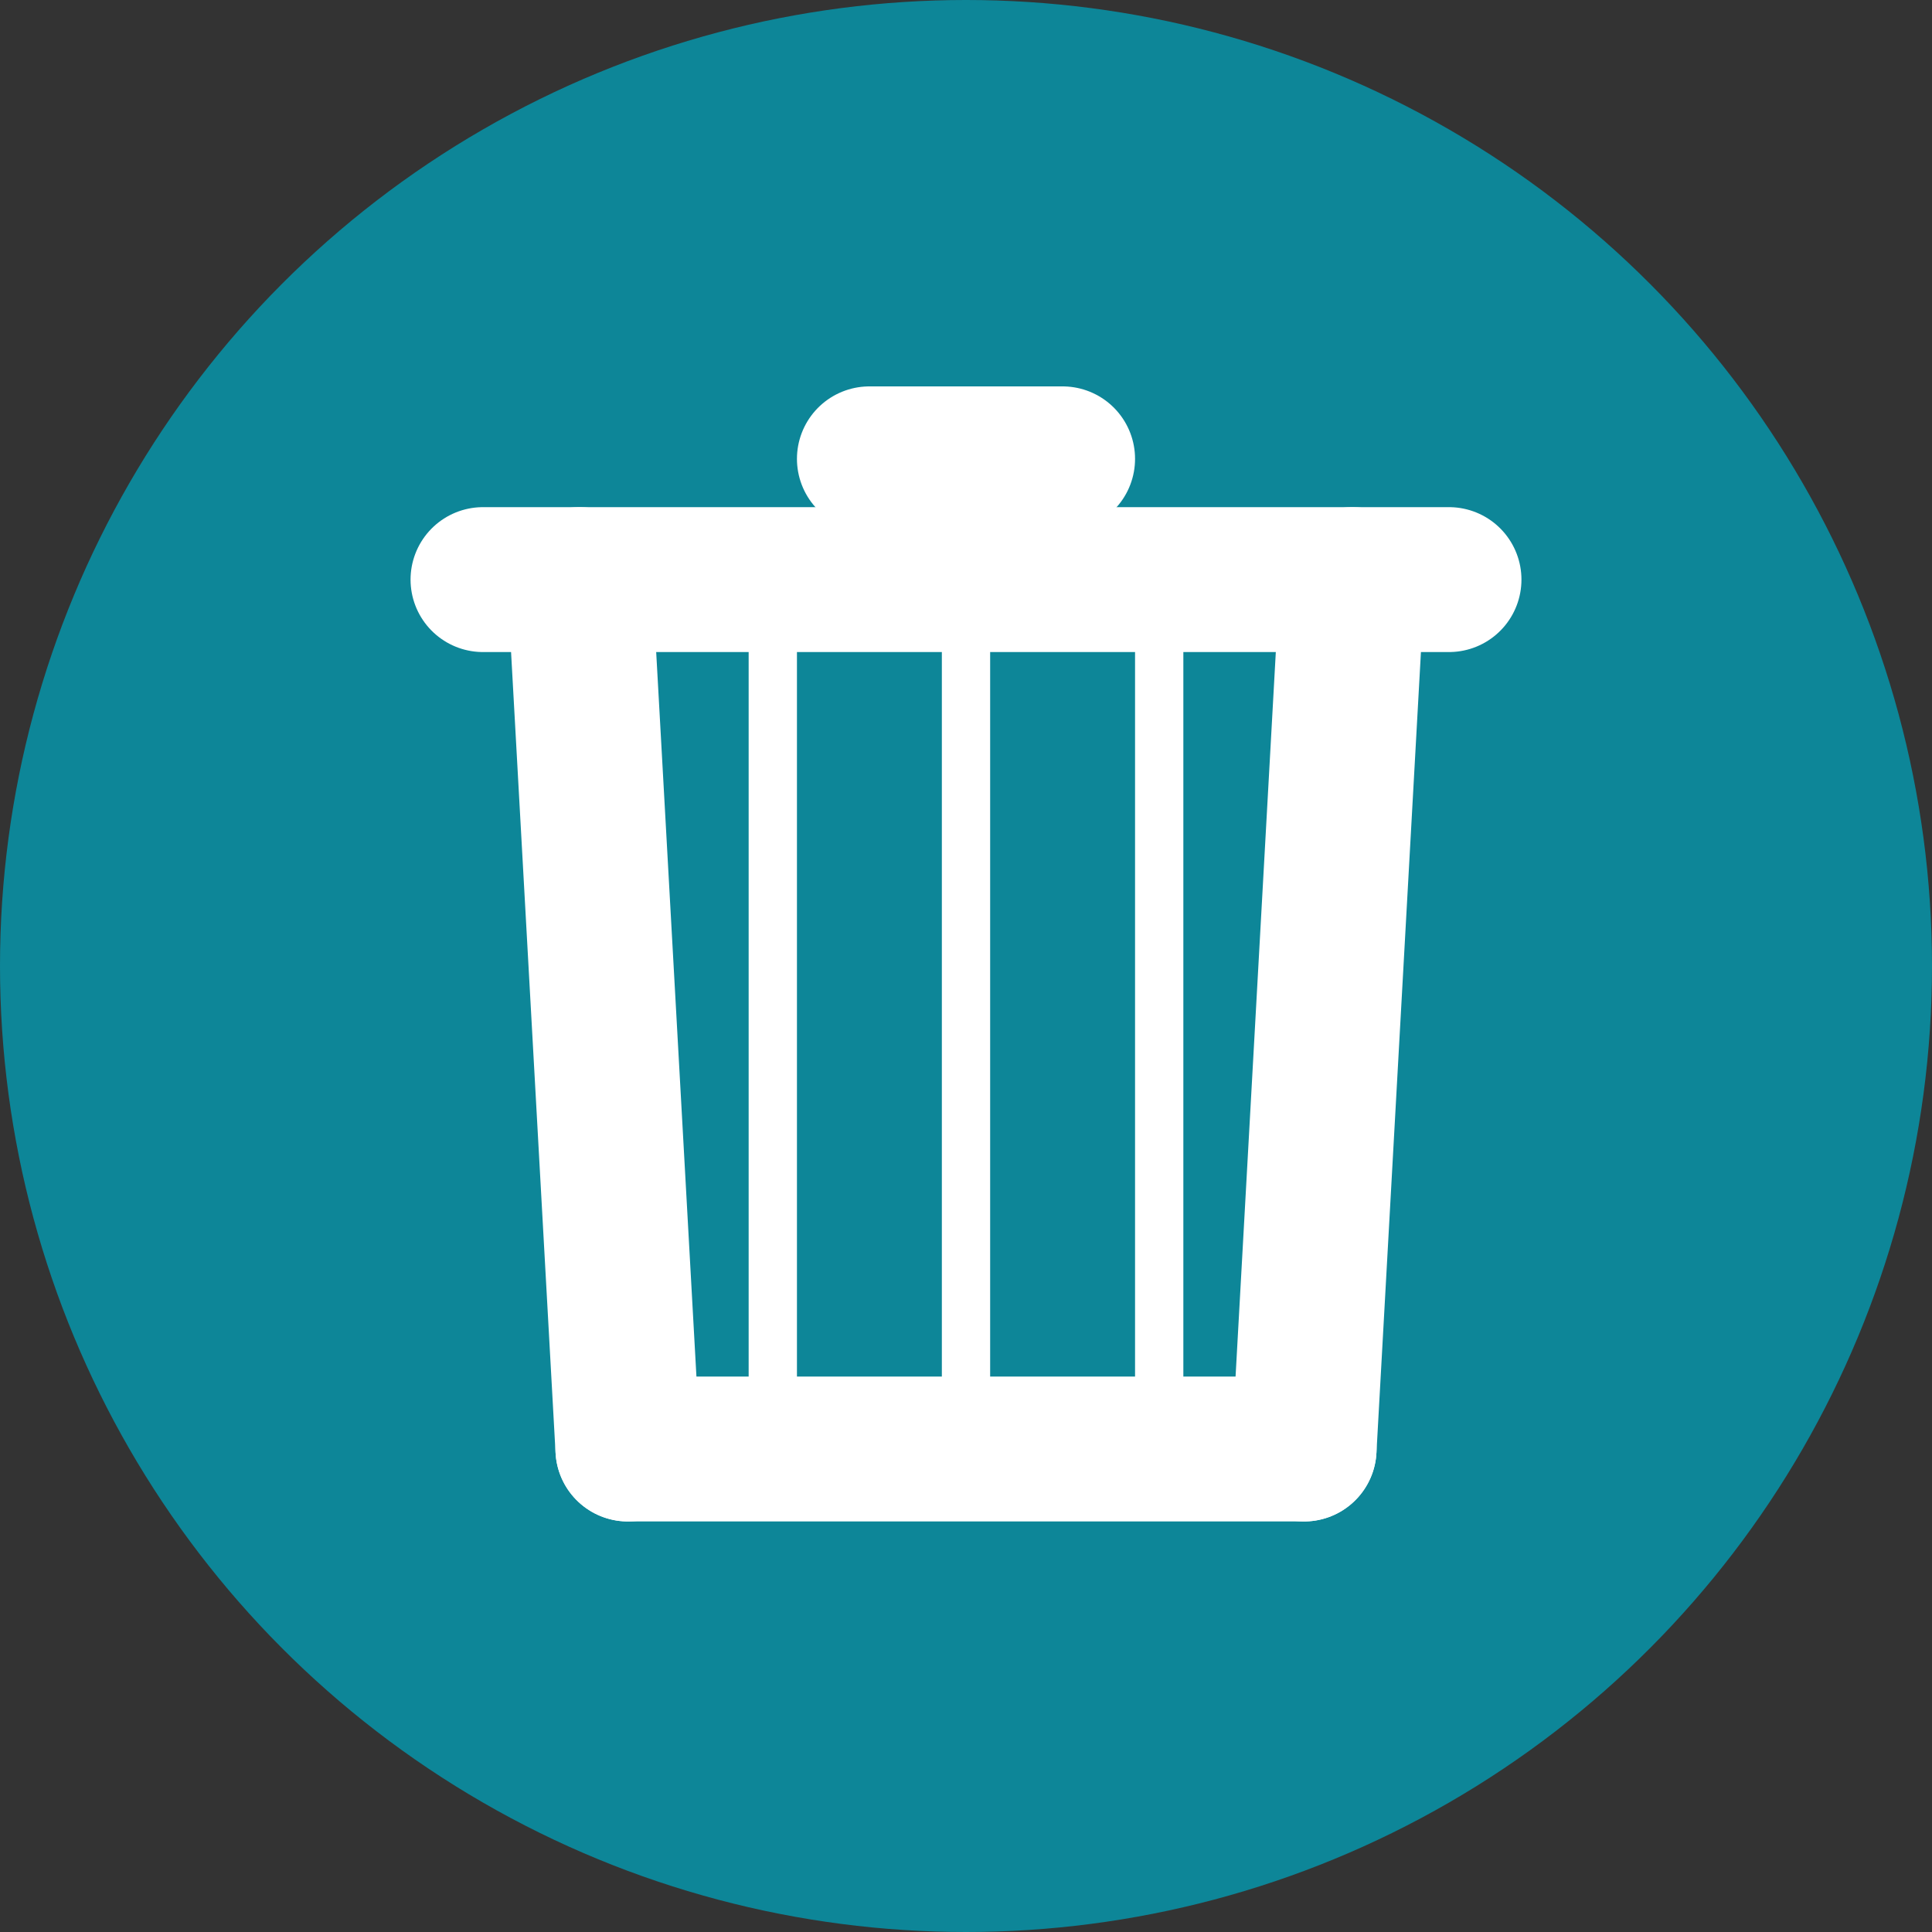 <svg xmlns="http://www.w3.org/2000/svg"
     viewBox="0 0 40 40">
  <rect x="0" y="0" width="40" height="40" fill="#333333" stroke="none"/>
  <circle
      cx="20" cy="20" r="20"
      stroke="none" fill="rgb(13,134,152)"
      />
  <g stroke="white" stroke-width="3" stroke-linecap="round">
    <line
        x1="12" y1="12" x2="13" y2="30"
        />
    <line
        x1="13" y1="30" x2="27" y2="30"
        />
    <line
        x1="27" y1="30" x2="28" y2="12"
        />
    <line
        x1="10" y1="12" x2="30" y2="12"
        />
    <line
        x1="18" y1="9.5" x2="22" y2="9.5"
        />
  </g>
  <g stroke="white" stroke-width="1">
    <line
        x1="20" y1="30" x2="20" y2="12"
        />
    <line
        x1="16" y1="30" x2="16" y2="12"
        />
    <line
        x1="24" y1="30" x2="24" y2="12"
        />
  </g>
</svg>

